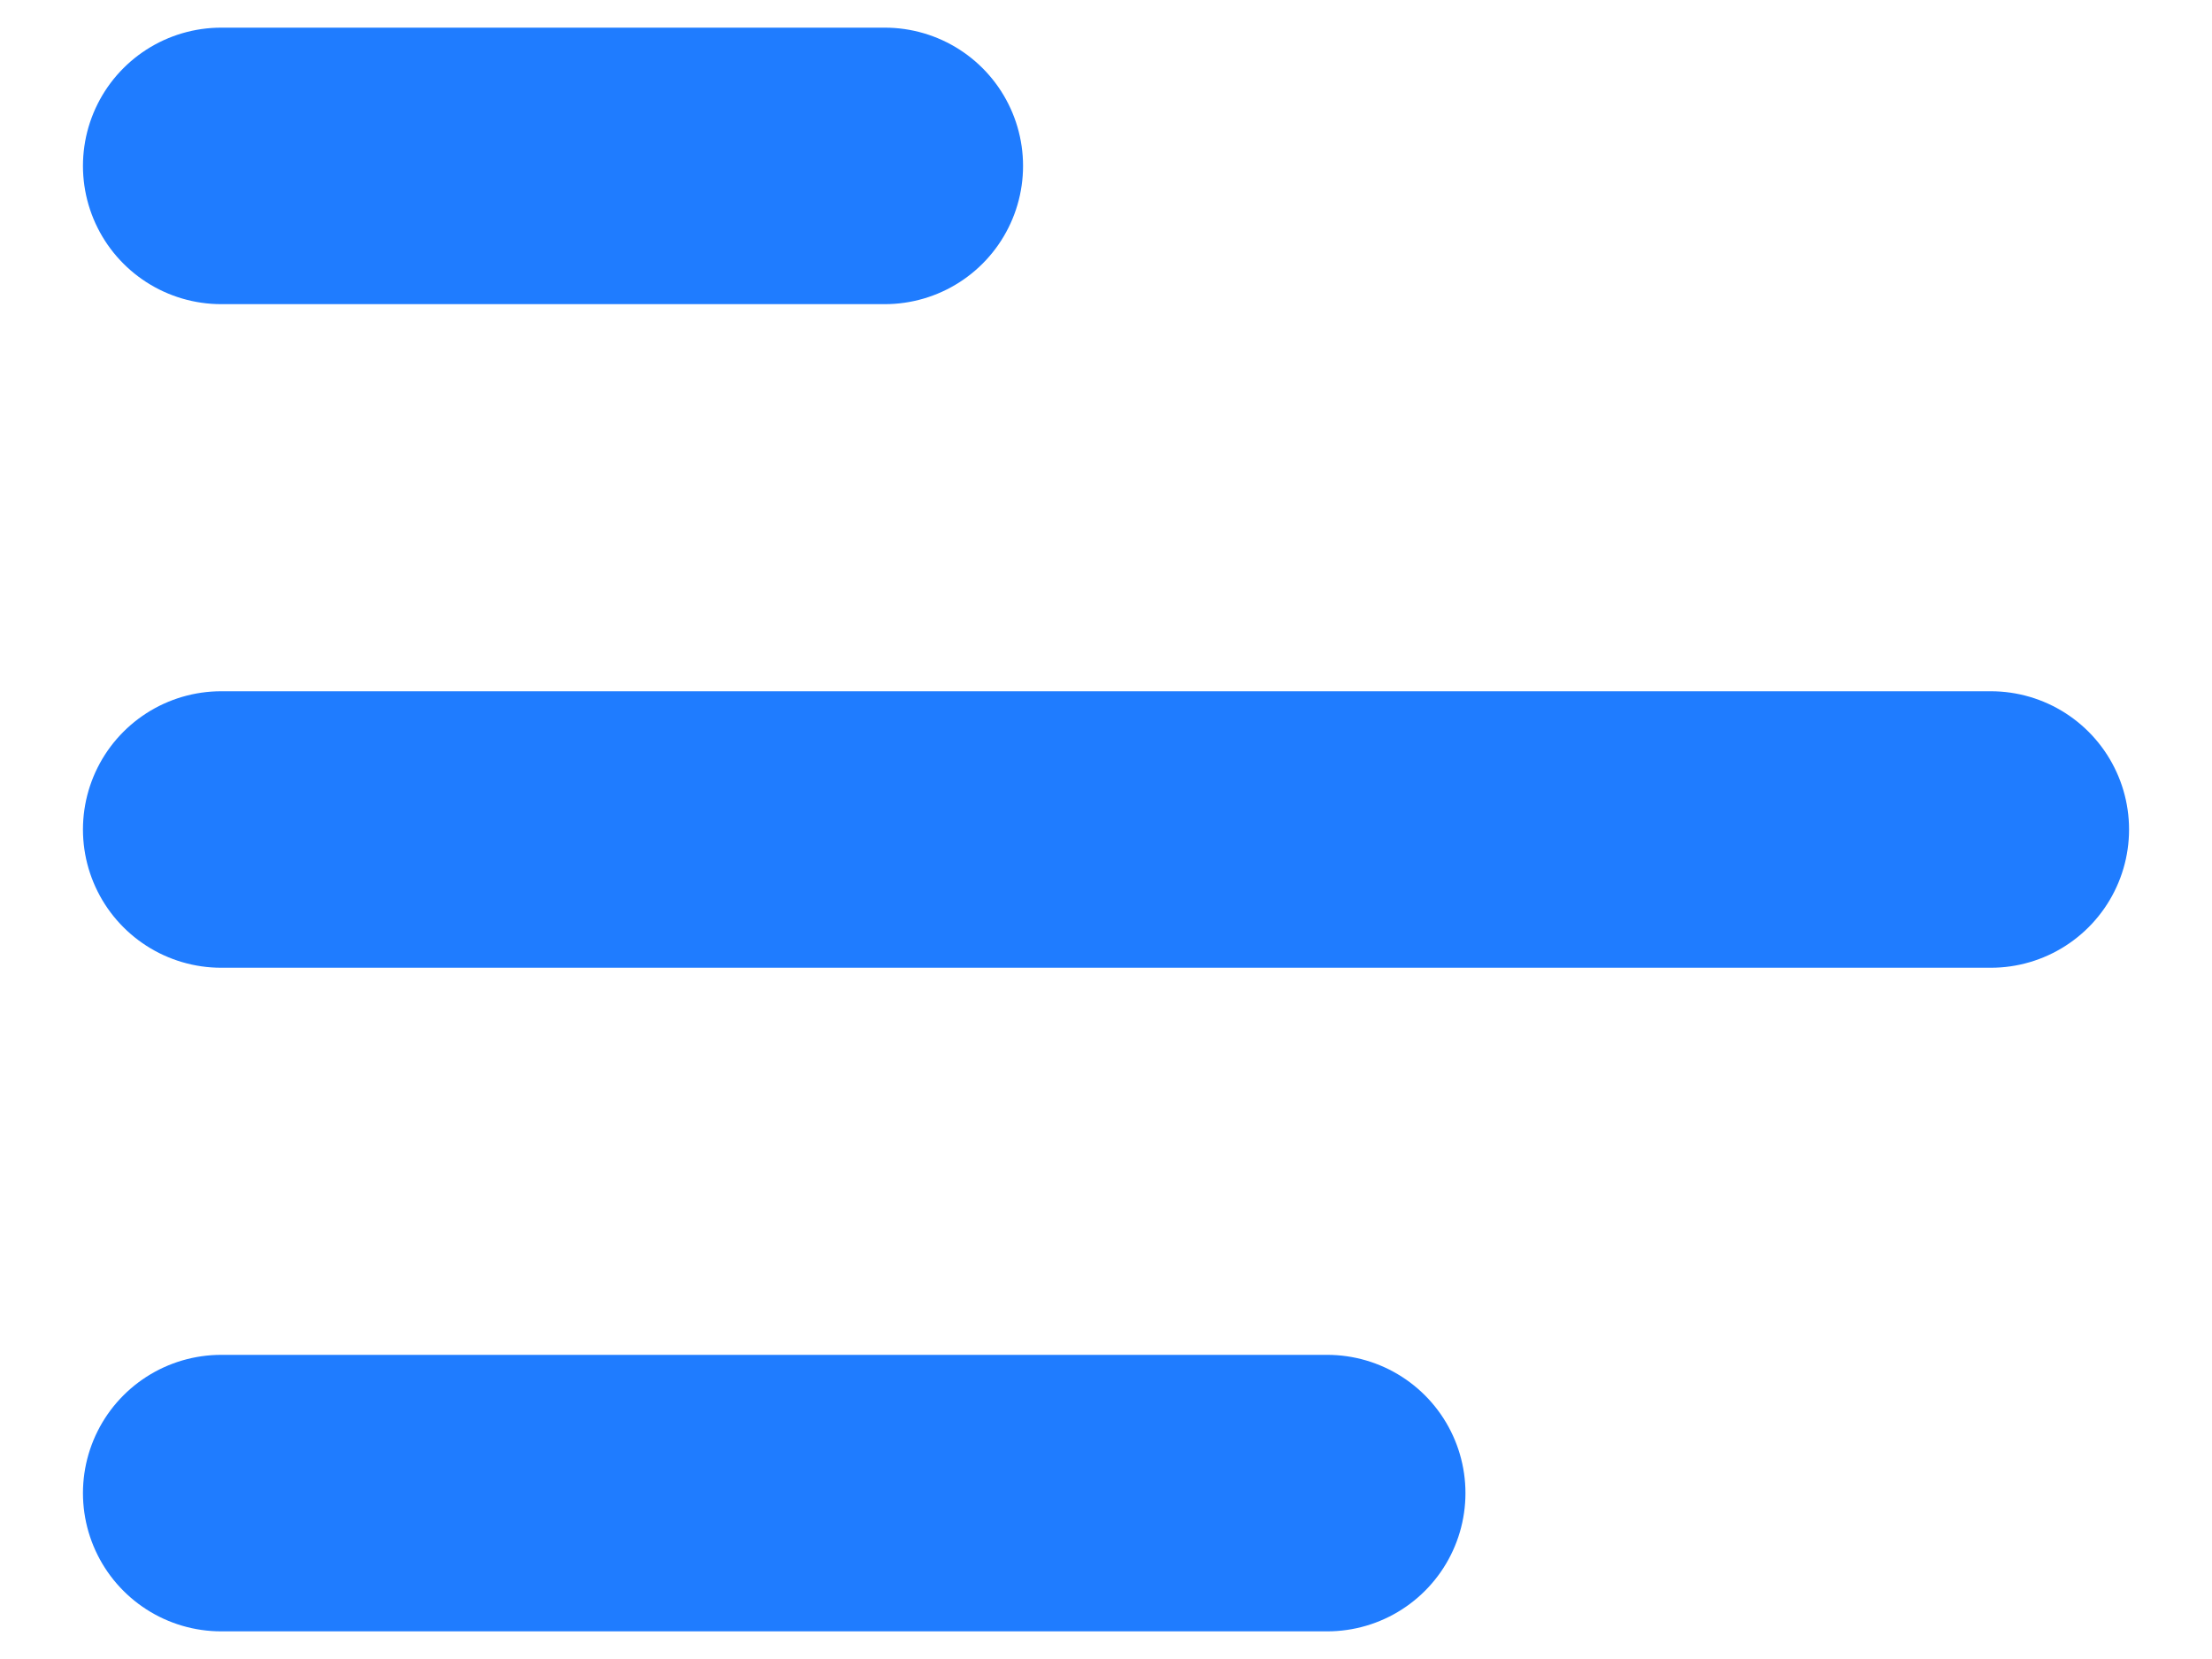 <?xml version="1.0" encoding="UTF-8"?>
<svg width="20px" height="15px" viewBox="0 0 20 15" version="1.1" xmlns="http://www.w3.org/2000/svg" xmlns:xlink="http://www.w3.org/1999/xlink">
    <title>14821539281543238861 2</title>
    <g id="Page-1" stroke="none" stroke-width="1" fill="none" fill-rule="evenodd" stroke-linecap="round" stroke-linejoin="round">
        <g id="All-Modules" transform="translate(-245, -505)" stroke="#1F7CFF" stroke-width="2.5">
            <g id="14821539281543238861" transform="translate(255, 512.5) rotate(-270) translate(-255, -512.5) translate(248.5, 504.5)">
                <line x1="12.5" y1="16" x2="12.5" y2="6" id="Path"></line>
                <line x1="6.5" y1="16" x2="6.5" y2="0" id="Path"></line>
                <line x1="0.5" y1="16" x2="0.5" y2="10" id="Path"></line>
            </g>
        </g>
    </g>
</svg>